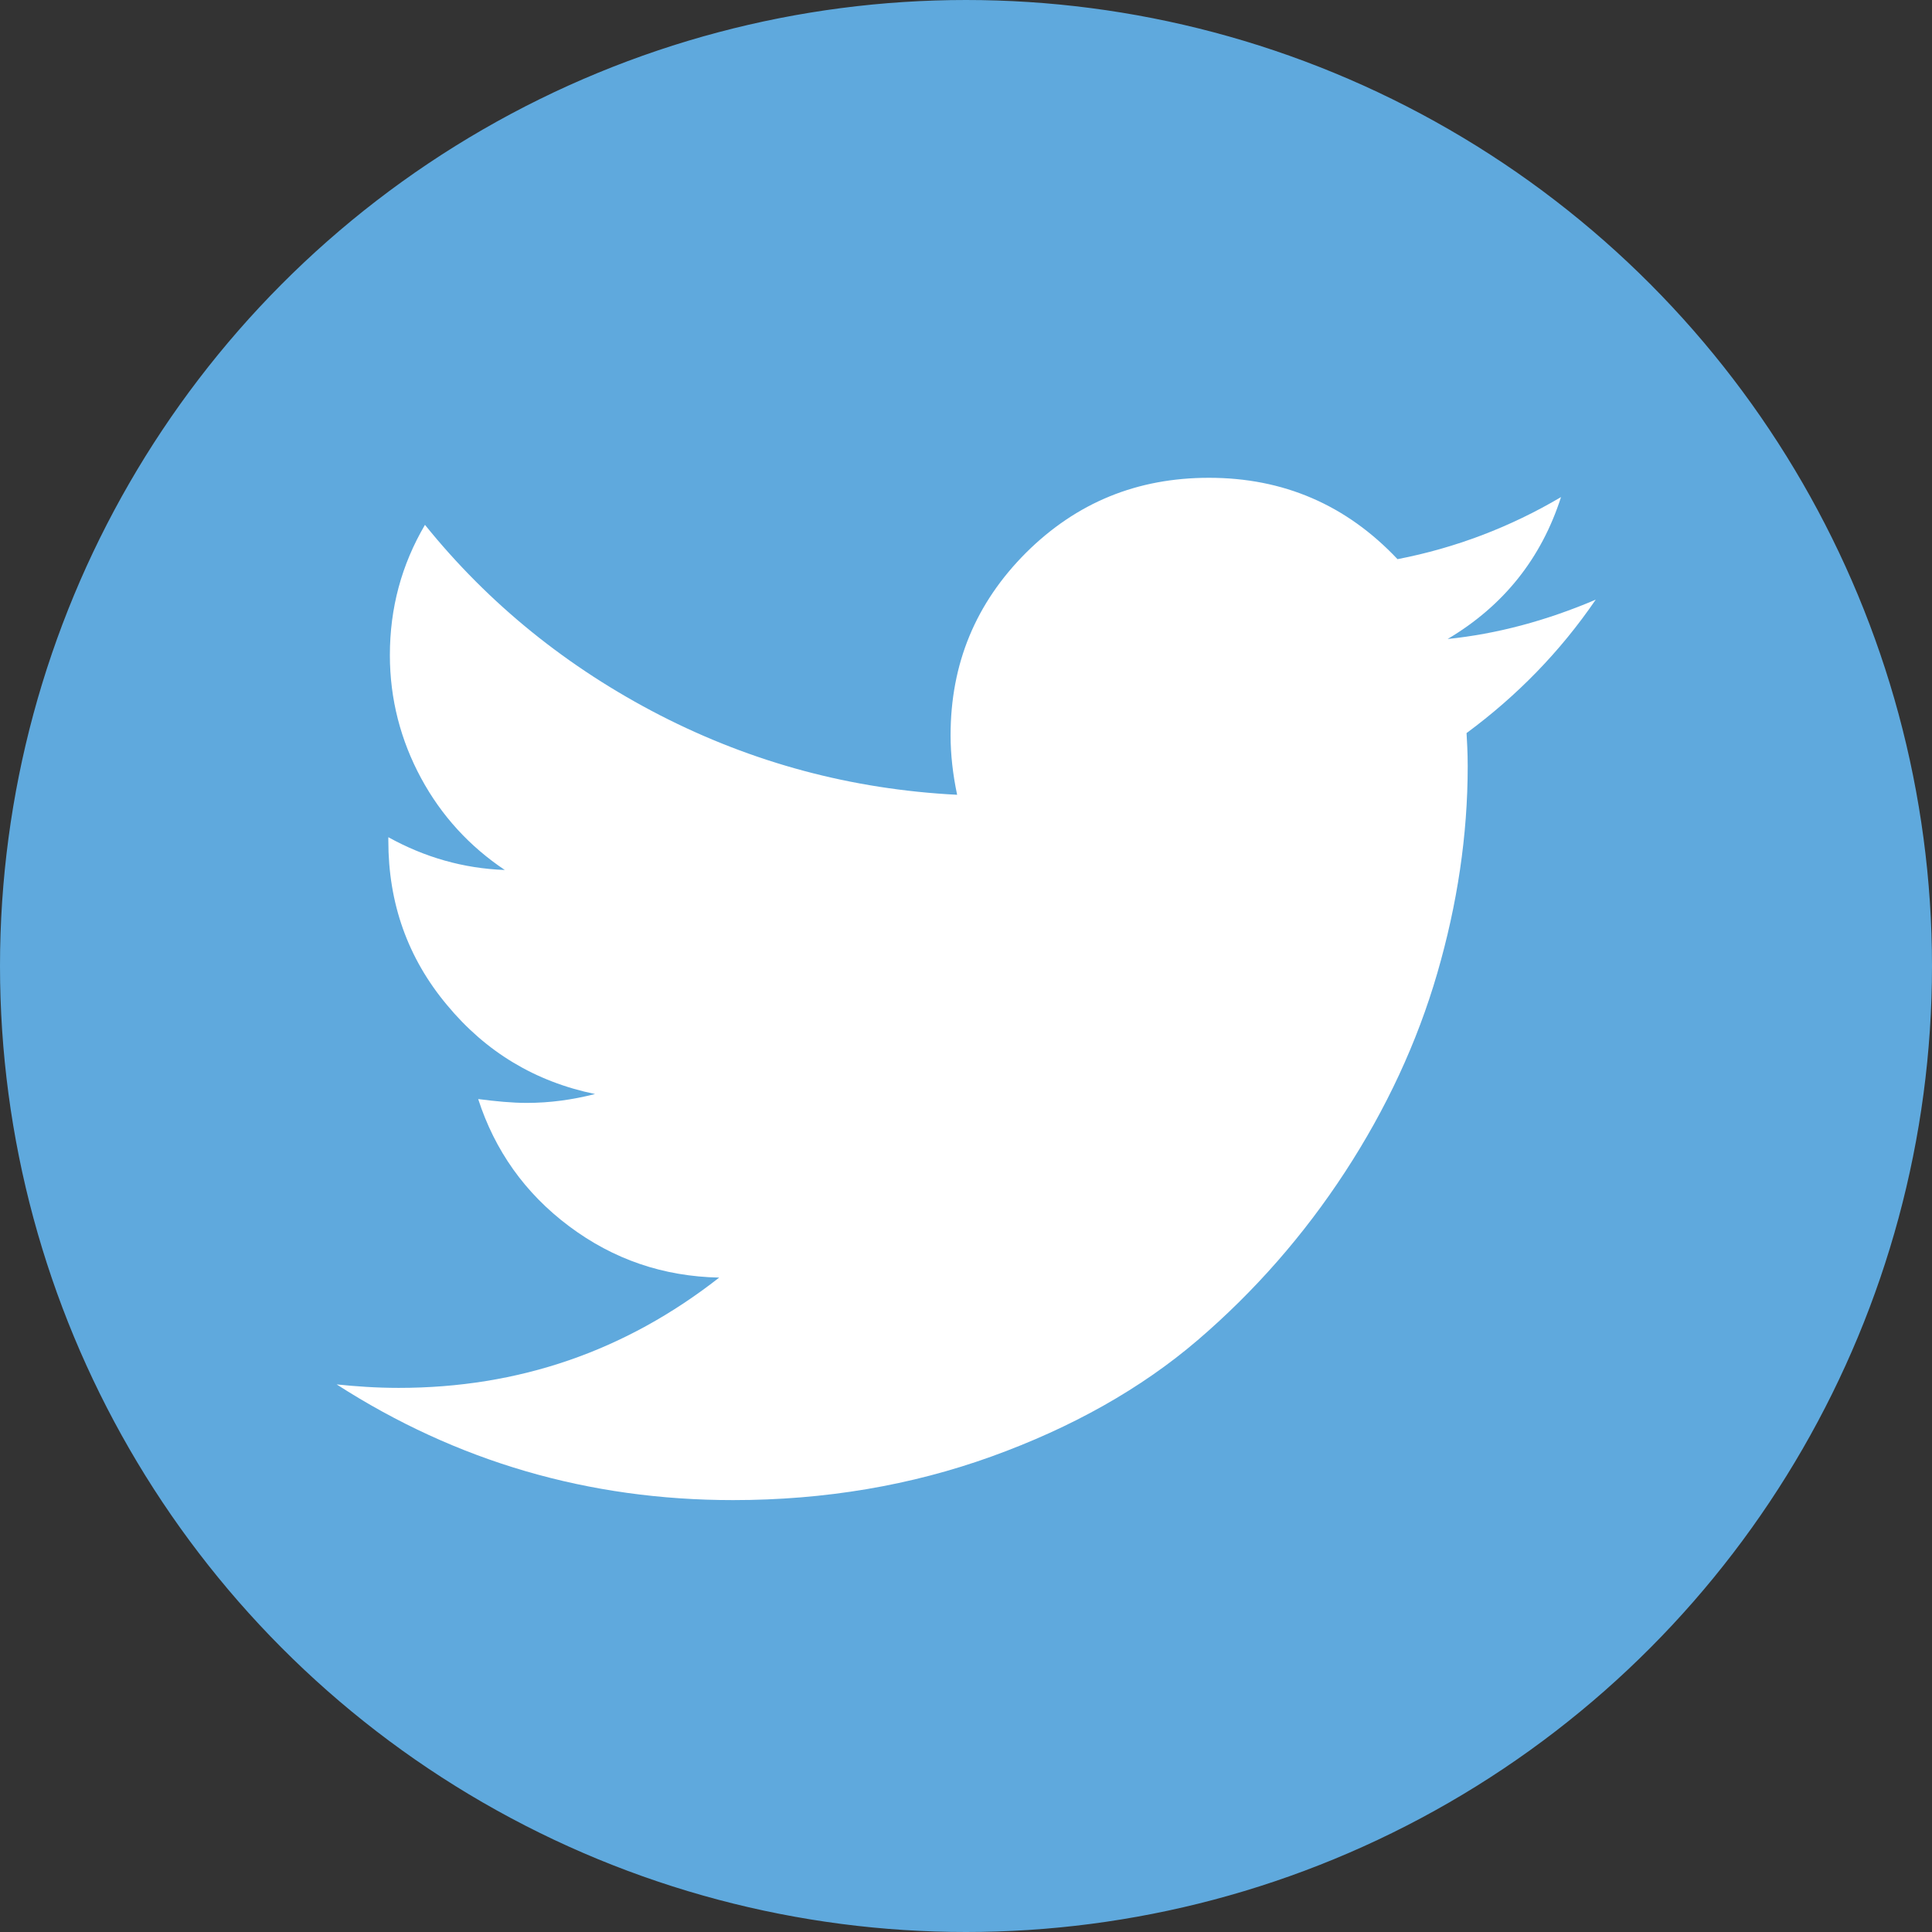 <?xml version="1.0" encoding="utf-8"?>
<!-- Generator: Adobe Illustrator 19.2.1, SVG Export Plug-In . SVG Version: 6.00 Build 0)  -->
<svg version="1.1" id="Layer_1" xmlns="http://www.w3.org/2000/svg" xmlns:xlink="http://www.w3.org/1999/xlink" x="0px" y="0px"
	 viewBox="0 0 501 501" style="enable-background:new 0 0 501 501;" xml:space="preserve">
<rect x="0" y="0" width="501" height="501" fill="#333333" stroke="none"/>
<style type="text/css">
	.st0{fill:#5FA9DD;stroke:#5FA9DD;stroke-miterlimit:10;}
	.st1{enable-background:new    ;}
	.st2{fill:#FFFFFF;}
</style>
<circle class="st0" cx="250.5" cy="250.5" r="250"/>
<g class="st1">
	<path class="st2" d="M413.8,155.5c-9.3,13.6-20.5,25-33.5,34.6c0.1,1.9,0.3,4.8,0.3,8.6c0,17.9-2.7,35.8-7.9,53.7
		c-5.2,17.9-13.2,35.1-23.9,51.5c-10.7,16.4-23.5,31-38.2,43.6c-14.7,12.6-32.7,22.7-53.5,30.2c-20.8,7.5-43.2,11.3-67,11.3
		c-37.5,0-71.7-10-102.8-30c4.8,0.5,10.2,0.9,16.1,0.9c31.1,0,58.7-9.5,83.1-28.6c-14.5-0.3-27.4-4.7-38.9-13.3s-19.3-19.7-23.6-33
		c4.6,0.6,8.8,1,12.6,1c6,0,11.8-0.8,17.7-2.3c-15.5-3.2-28.3-10.9-38.4-23.1c-10.2-12.2-15.2-26.4-15.2-42.6v-0.9
		c9.4,5.2,19.4,8.1,30.2,8.5c-9.1-6.1-16.4-14-21.7-23.8c-5.3-9.8-8.1-20.5-8.1-31.9c0-12.2,3-23.4,9.1-33.8
		c16.6,20.6,37.1,37.1,61,49.4c24,12.3,49.6,19.2,77,20.6c-1.1-5.2-1.7-10.4-1.7-15.4c0-18.6,6.5-34.3,19.6-47.4
		c13.1-13,28.8-19.4,47.4-19.4c19.3,0,35.6,7,48.9,21.1c15-2.9,29.2-8.3,42.4-16.1c-5.1,15.9-14.9,28.2-29.4,36.8
		C388.1,164.4,400.9,161,413.8,155.5z"/>
</g>
</svg>
